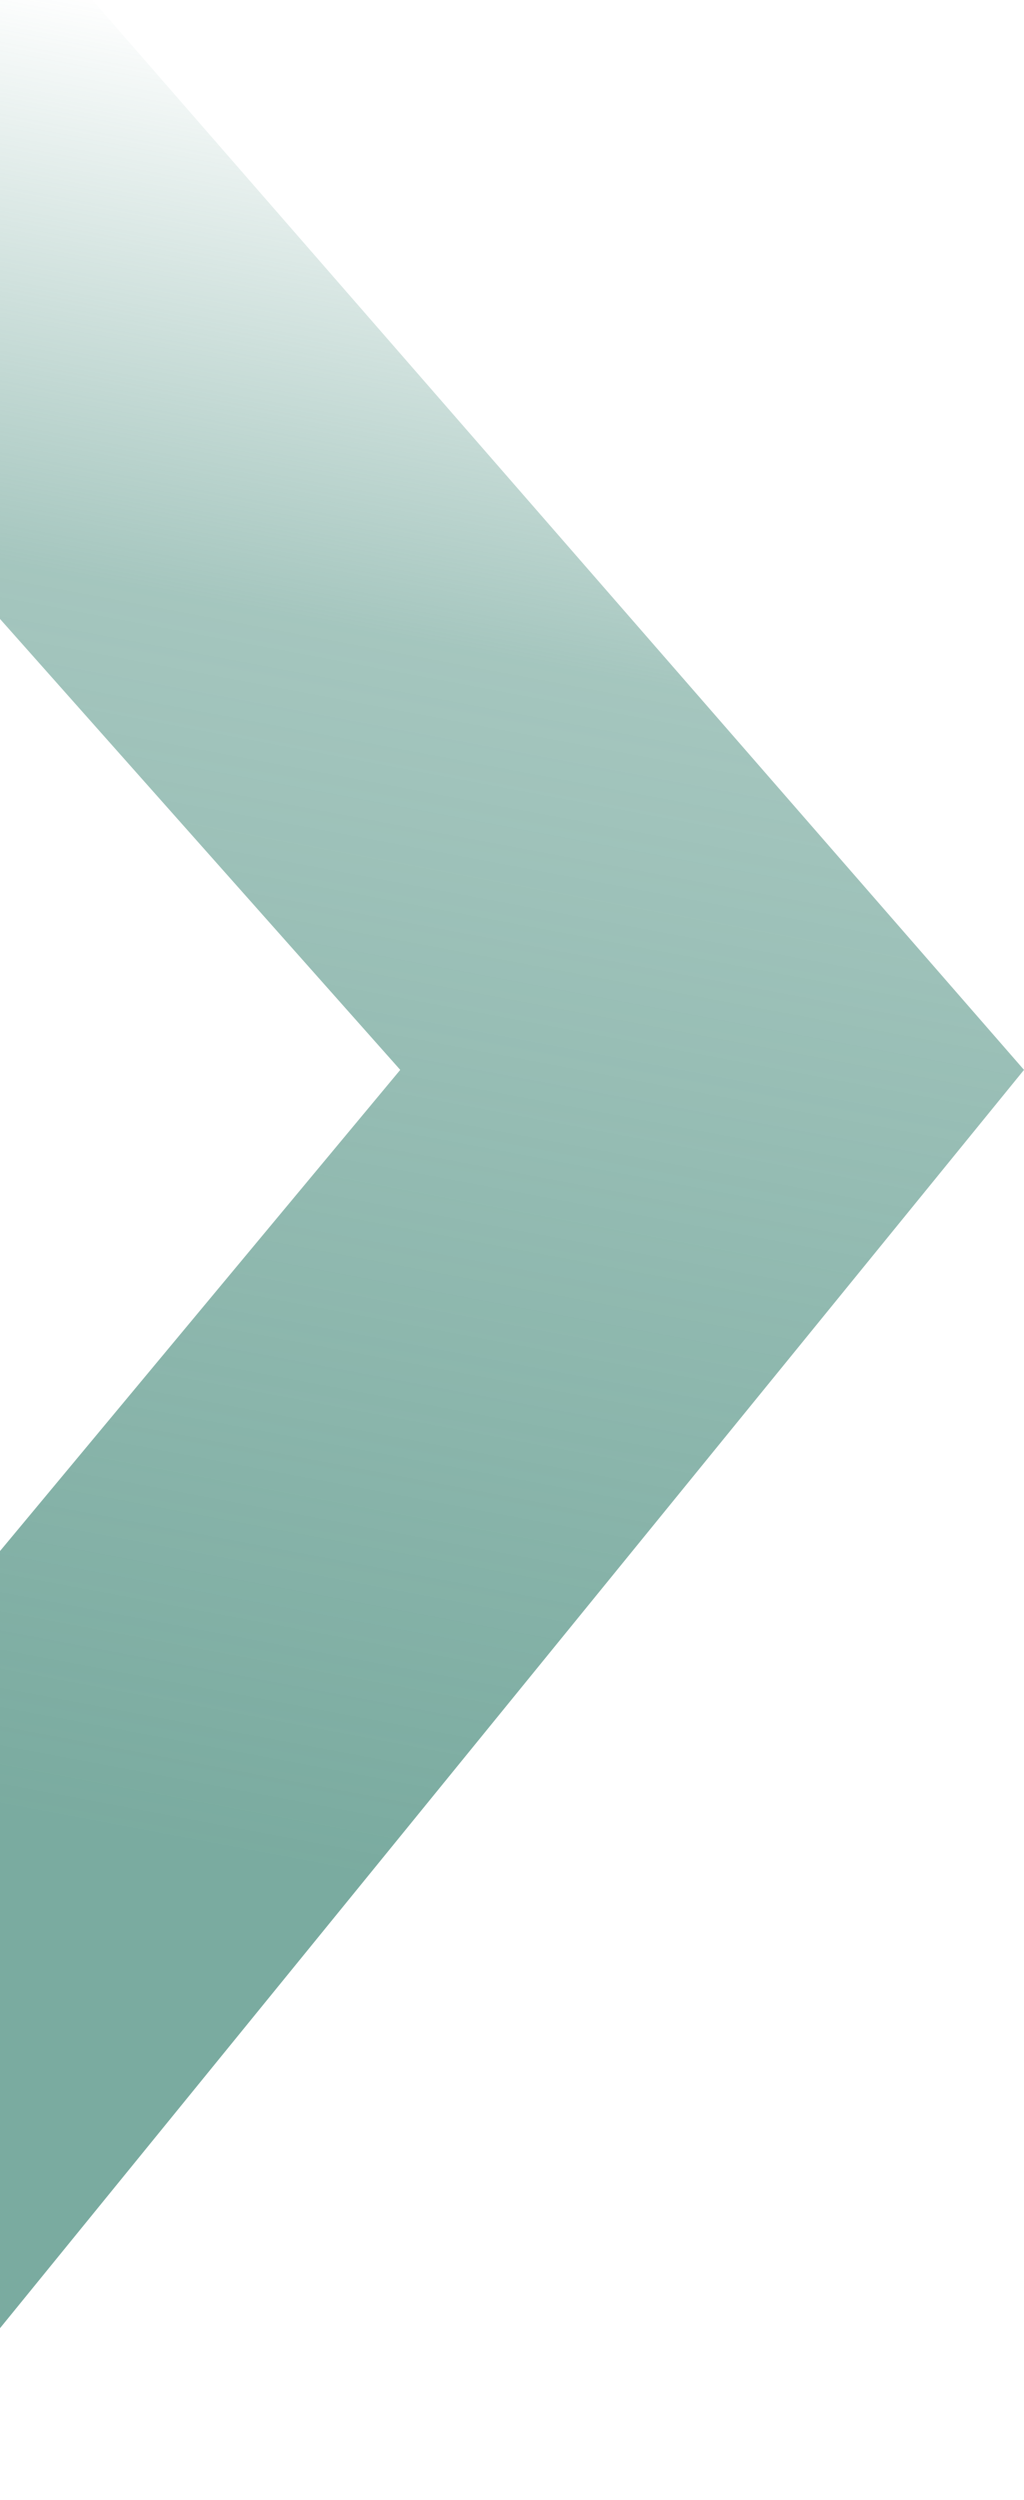 <svg width="297" height="725" viewBox="0 0 297 725" fill="none" xmlns="http://www.w3.org/2000/svg">
<path opacity="0.8" d="M-69 -110V101.765L116.087 310.28L-69 532.778V760L297 310.28L-69 -110Z" fill="url(#paint0_linear_787_5831)"/>
<defs>
<linearGradient id="paint0_linear_787_5831" x1="114" y1="14.5" x2="-45" y2="857.5" gradientUnits="userSpaceOnUse">
<stop stop-color="#599688" stop-opacity="0"/>
<stop offset="0.195" stop-color="#599688" stop-opacity="0.68"/>
<stop offset="0.61" stop-color="#599688"/>
</linearGradient>
</defs>
</svg>
